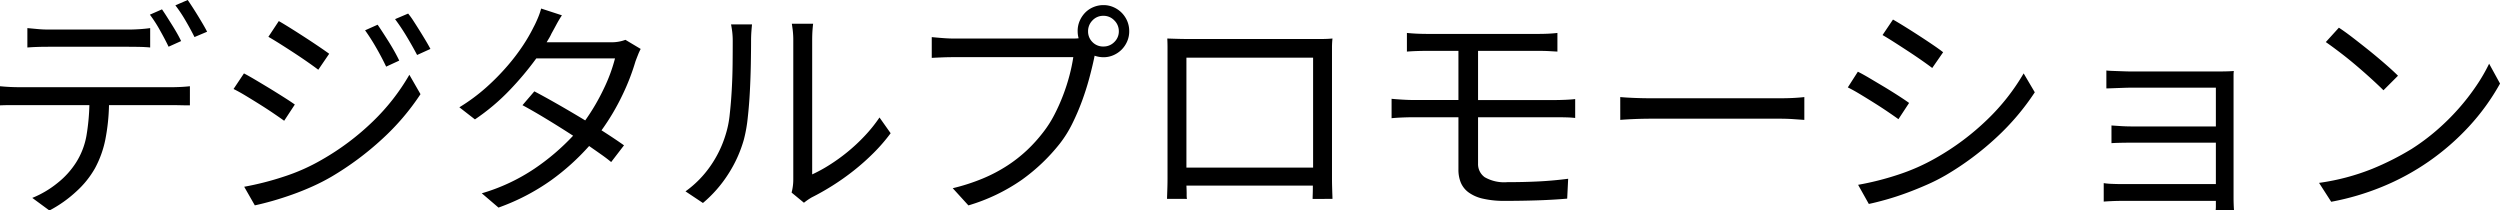 <svg xmlns="http://www.w3.org/2000/svg" width="144.494" height="12.166" viewBox="0 0 144.494 12.166"><path d="M1.134-6.426q.28.028.567.042T2.3-6.37h8.778q.21,0,.5-.014t.532-.042V-5.32q-.224,0-.511-.007t-.525-.007H7.434a11.508,11.508,0,0,1-.213,1.995,5.929,5.929,0,0,1-.6,1.659A5.381,5.381,0,0,1,5.551-.35,7.171,7.171,0,0,1,3.99.756L3,.028A5.7,5.7,0,0,0,4.466-.84,4.789,4.789,0,0,0,5.53-2.016a4.285,4.285,0,0,0,.6-1.547A12.307,12.307,0,0,0,6.3-5.334H1.7q-.287,0-.567.014Zm1.582-3.36.6.056q.3.028.623.028H8.568q.28,0,.616-.021t.63-.063v1.12Q9.52-8.694,9.191-8.7t-.623-.007H3.948q-.7,0-1.232.042Zm9.268-1.624q.126.182.28.42t.308.49q.154.252.294.49t.238.434l-.728.308q-.224-.448-.518-.952a8.028,8.028,0,0,0-.588-.882Zm-1.106,2.7q-.2-.42-.5-.952a7.7,7.7,0,0,0-.581-.9l.7-.308q.126.182.273.413l.3.476q.154.245.294.49t.238.455ZM22.96-9.982q.126.182.294.441T23.6-9q.175.28.336.567t.273.525l-.756.35q-.252-.532-.574-1.092a11.853,11.853,0,0,0-.644-1.008Zm1.764-.644a4.511,4.511,0,0,1,.308.427q.168.259.343.539t.343.56q.168.28.294.518l-.77.35q-.28-.532-.609-1.078a11.853,11.853,0,0,0-.665-.994Zm-7.476.434q.294.168.707.427t.833.532q.42.273.791.525t.581.406l-.63.924q-.238-.182-.609-.441t-.777-.525q-.406-.266-.805-.518t-.693-.42Zm-2,9.576A16.987,16.987,0,0,0,17.535-1.2a11.23,11.23,0,0,0,2.191-.973A14.684,14.684,0,0,0,22.694-4.4a12.211,12.211,0,0,0,2.1-2.688l.644,1.12a13.771,13.771,0,0,1-2.212,2.59,17.168,17.168,0,0,1-2.94,2.184,11.637,11.637,0,0,1-1.078.553q-.574.259-1.162.469T16.891.2q-.567.161-1.029.259Zm-.014-6.552q.294.154.707.4t.833.5q.42.259.8.5t.6.4l-.616.938q-.252-.182-.623-.434t-.784-.511q-.413-.259-.812-.5t-.707-.392ZM38.164-8.582A3.414,3.414,0,0,0,38-8.218q-.084.21-.14.364a12.778,12.778,0,0,1-.749,1.932A13.137,13.137,0,0,1,35.9-3.878q.784.5,1.3.868l-.742.966q-.238-.2-.56-.427t-.714-.5A13.455,13.455,0,0,1,33-1,12.5,12.5,0,0,1,29.946.588L28.98-.238a10.976,10.976,0,0,0,3.052-1.428,12.993,12.993,0,0,0,2.226-1.9q-.8-.518-1.575-.987t-1.351-.777l.686-.8q.588.308,1.372.756t1.568.924a12.15,12.15,0,0,0,1.071-1.827,9.376,9.376,0,0,0,.651-1.757H32.13A17.678,17.678,0,0,1,30.6-6.209a12.215,12.215,0,0,1-2.016,1.7l-.9-.7a10.654,10.654,0,0,0,1.561-1.155,13.3,13.3,0,0,0,1.225-1.246,11.668,11.668,0,0,0,.91-1.2,9.768,9.768,0,0,0,.6-1.043q.1-.182.231-.49a4.079,4.079,0,0,0,.2-.574l1.2.392q-.168.252-.329.553t-.273.5a2.427,2.427,0,0,1-.126.245l-.154.259H36.4a2.261,2.261,0,0,0,.882-.14ZM40.754-.35a5.991,5.991,0,0,0,1.435-1.456,6.415,6.415,0,0,0,.889-1.834,5.7,5.7,0,0,0,.231-1.148q.077-.686.119-1.442t.049-1.491q.007-.735.007-1.3a4.54,4.54,0,0,0-.028-.539q-.028-.231-.07-.441H44.6q-.014.112-.035.385t-.021.581q0,.56-.014,1.33t-.055,1.568q-.041.8-.124,1.54a8.28,8.28,0,0,1-.221,1.246,7.365,7.365,0,0,1-.918,2.023A7.3,7.3,0,0,1,41.762.322Zm6.132.07a2.894,2.894,0,0,0,.07-.35,2.869,2.869,0,0,0,.028-.406V-9.044a5,5,0,0,0-.035-.651q-.035-.259-.049-.343h1.232q-.014.084-.035.343t-.021.651V-1.33a8.505,8.505,0,0,0,.987-.539,10.576,10.576,0,0,0,1.043-.749,10.338,10.338,0,0,0,1-.931,8.4,8.4,0,0,0,.861-1.071l.644.91a10.022,10.022,0,0,1-.98,1.134,13.206,13.206,0,0,1-1.148,1.022,13.978,13.978,0,0,1-1.225.868q-.623.392-1.211.686A3.629,3.629,0,0,0,47.6.308ZM64.911-8.722a.86.86,0,0,0,.628-.259A.846.846,0,0,0,65.8-9.6a.869.869,0,0,0-.261-.63.848.848,0,0,0-.628-.266.842.842,0,0,0-.635.266.882.882,0,0,0-.254.63.858.858,0,0,0,.254.623A.853.853,0,0,0,64.911-8.722Zm-1.869-.462h.21a1.8,1.8,0,0,0,.224-.014,1.4,1.4,0,0,1-.042-.2,1.617,1.617,0,0,1-.014-.215,1.459,1.459,0,0,1,.118-.591,1.585,1.585,0,0,1,.314-.473,1.423,1.423,0,0,1,.474-.32,1.484,1.484,0,0,1,.585-.118,1.426,1.426,0,0,1,.578.119,1.523,1.523,0,0,1,.474.322,1.532,1.532,0,0,1,.32.476A1.479,1.479,0,0,1,66.4-9.6a1.444,1.444,0,0,1-.118.581,1.532,1.532,0,0,1-.32.476,1.523,1.523,0,0,1-.474.322,1.425,1.425,0,0,1-.578.119A1.612,1.612,0,0,1,64.4-8.19l-.028.14q-.111.532-.285,1.176t-.418,1.309a13.17,13.17,0,0,1-.559,1.3,6.626,6.626,0,0,1-.721,1.155A10.8,10.8,0,0,1,60.2-1.022,10.719,10.719,0,0,1,57.106.462L56.2-.532A11.438,11.438,0,0,0,57.953-1.1a8.865,8.865,0,0,0,1.407-.742,8.166,8.166,0,0,0,1.134-.889,8.7,8.7,0,0,0,.924-1.022,6.393,6.393,0,0,0,.651-1.015,10.893,10.893,0,0,0,.511-1.141,11.005,11.005,0,0,0,.371-1.155,9.964,9.964,0,0,0,.217-1.043H56.322q-.392,0-.735.014t-.6.028v-1.2q.28.028.644.056t.7.028ZM68.586.084q0-.056.007-.252t.014-.441q.007-.245.007-.5V-8.658q0-.287-.014-.526.392.014.672.021t.518.007h7.728q.322,0,.63-.028a4.77,4.77,0,0,0-.028.526v7.544q0,.245.007.5t.014.448q.007.2.007.252H77q0-.07.007-.28t.007-.49H69.706q.014.266.014.483a1.829,1.829,0,0,0,.014.287Zm1.12-8.162v6.356h7.322V-8.078ZM81.564-5.7q.28.028.637.049t.637.021h2.59V-8.47H83.65q-.658,0-1.2.042V-9.506q.28.028.574.042t.63.014h6.384q.322,0,.6-.014t.511-.042v1.078l-.49-.028q-.252-.014-.616-.014H86.562v2.842H91.07q.21,0,.539-.014t.567-.042v1.092q-.238-.028-.546-.035T91.1-4.634H86.562v2.678a.928.928,0,0,0,.385.788,2.26,2.26,0,0,0,1.309.286q.966,0,1.806-.042t1.708-.154L91.714.07q-.8.07-1.722.1T88.1.2A5.412,5.412,0,0,1,86.833.07a2.223,2.223,0,0,1-.824-.364,1.356,1.356,0,0,1-.446-.567,1.963,1.963,0,0,1-.135-.749V-4.634h-2.59q-.266,0-.63.014t-.644.042ZM94.78-5.8q.294.028.791.049t1.057.021h7.336q.5,0,.868-.021t.588-.049V-4.48l-.6-.042q-.392-.028-.84-.028h-7.35q-.546,0-1.043.021t-.805.049Zm15.764-4.48q.294.168.7.42t.826.525q.42.273.791.525t.581.42l-.63.91q-.238-.182-.609-.441t-.777-.525q-.406-.266-.8-.518t-.686-.42ZM108.528-.728a16.561,16.561,0,0,0,2.3-.581,11.68,11.68,0,0,0,2.2-.973,14.625,14.625,0,0,0,2.961-2.212,12.259,12.259,0,0,0,2.107-2.674l.644,1.092a14.085,14.085,0,0,1-2.205,2.6A16.732,16.732,0,0,1,113.6-1.288a10.832,10.832,0,0,1-1.092.553q-.588.259-1.176.476t-1.155.378q-.567.161-1.029.259Zm-.014-6.538q.308.154.721.4t.84.5q.427.259.8.5t.6.406l-.616.938q-.252-.182-.623-.434t-.784-.511q-.413-.259-.812-.5t-.707-.392ZM123.816.2q-.322,0-.63.014t-.462.028V-.826a3.711,3.711,0,0,0,.455.042q.3.014.637.014h5.39V-3.164h-4.83q-.35,0-.679.007t-.525.021V-4.158l.525.035q.329.021.665.021h4.844v-2.24H124.25q-.126,0-.329.007l-.4.014-.378.014q-.182.007-.266.007V-7.336q.1.014.273.021l.378.014.4.014q.2.007.322.007h5.18q.224,0,.455-.007t.357-.021a2.539,2.539,0,0,0-.014.3V.028q0,.154.007.364t.021.364h-1.064a1.782,1.782,0,0,0,.014-.245V.2Zm12.5-10.01q.364.238.833.6t.952.749q.483.392.917.77t.714.658l-.84.84q-.252-.252-.665-.63t-.882-.777q-.469-.4-.945-.763t-.84-.616ZM135.17-.84a13.059,13.059,0,0,0,3.073-.812A15.853,15.853,0,0,0,140.518-2.8a12.285,12.285,0,0,0,1.456-1.085,13.253,13.253,0,0,0,1.26-1.246,12.848,12.848,0,0,0,1.022-1.316A10.079,10.079,0,0,0,145-7.728l.63,1.148a12.864,12.864,0,0,1-1.806,2.492,14.1,14.1,0,0,1-2.31,2.009,14.046,14.046,0,0,1-2.695,1.463,14.917,14.917,0,0,1-2.947.868Z" transform="translate(-1.134 11.41)"/></svg>